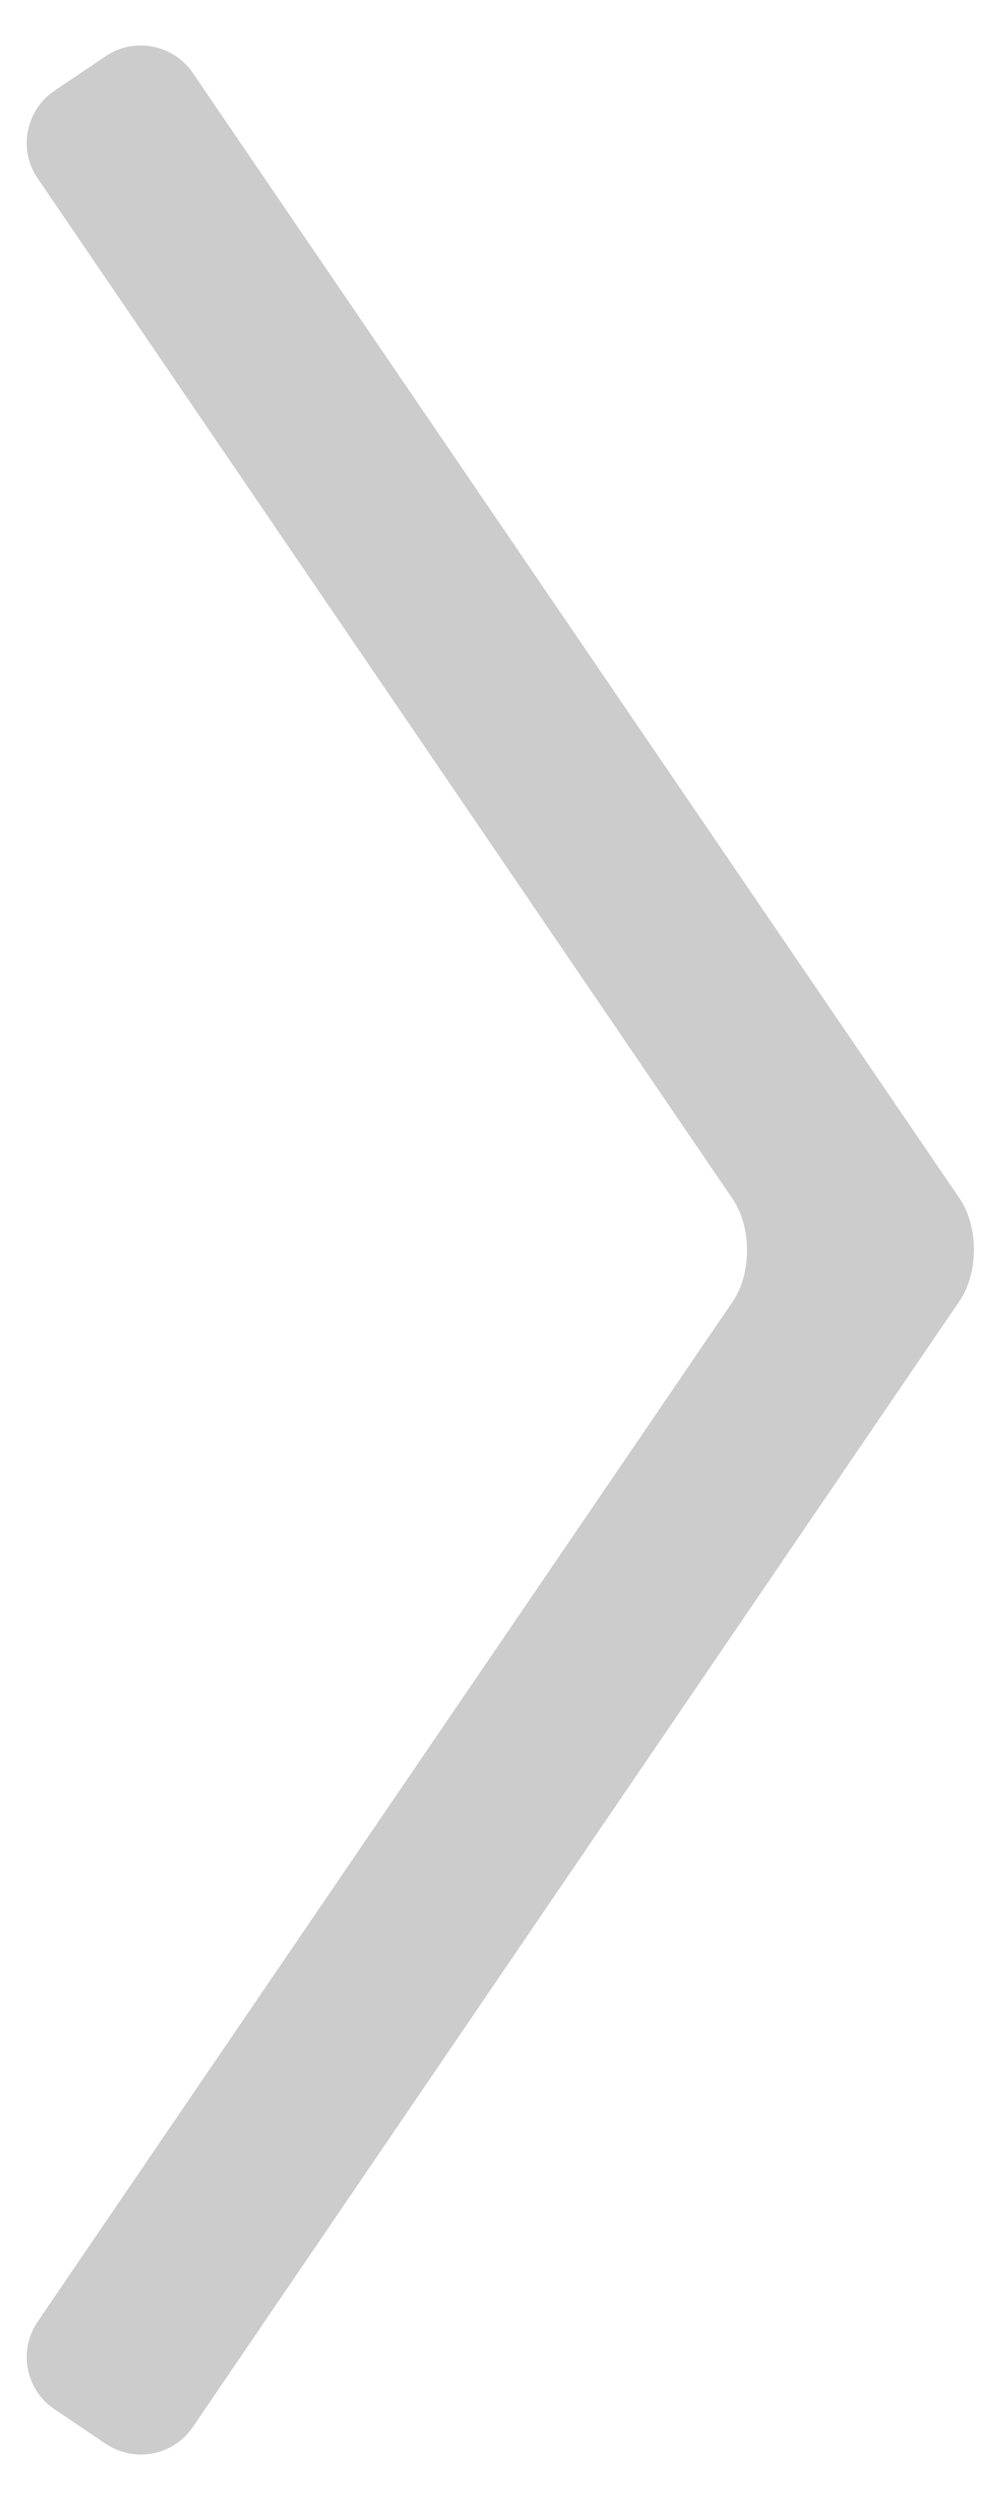 <?xml version="1.0" encoding="utf-8"?>
<!-- Generator: Adobe Illustrator 23.0.1, SVG Export Plug-In . SVG Version: 6.00 Build 0)  -->
<svg version="1.1" baseProfile="basic" id="Layer_1"
	 xmlns="http://www.w3.org/2000/svg" xmlns:xlink="http://www.w3.org/1999/xlink" x="0px" y="0px" width="16px" height="40px"
	 viewBox="0 0 16 40" xml:space="preserve">
<path fill="#CCCCCC" d="M1.69,0.9c0.45-0.31,1.08-0.19,1.39,0.26l12.27,18.01c0.31,0.45,0.31,1.2,0,1.65L3.08,38.84
	c-0.31,0.45-0.93,0.57-1.39,0.26l-0.83-0.56c-0.45-0.31-0.57-0.93-0.26-1.39l11.12-16.32c0.31-0.45,0.31-1.2,0-1.65L0.6,2.85
	C0.29,2.4,0.41,1.77,0.86,1.46L1.69,0.9z"/>
</svg>
